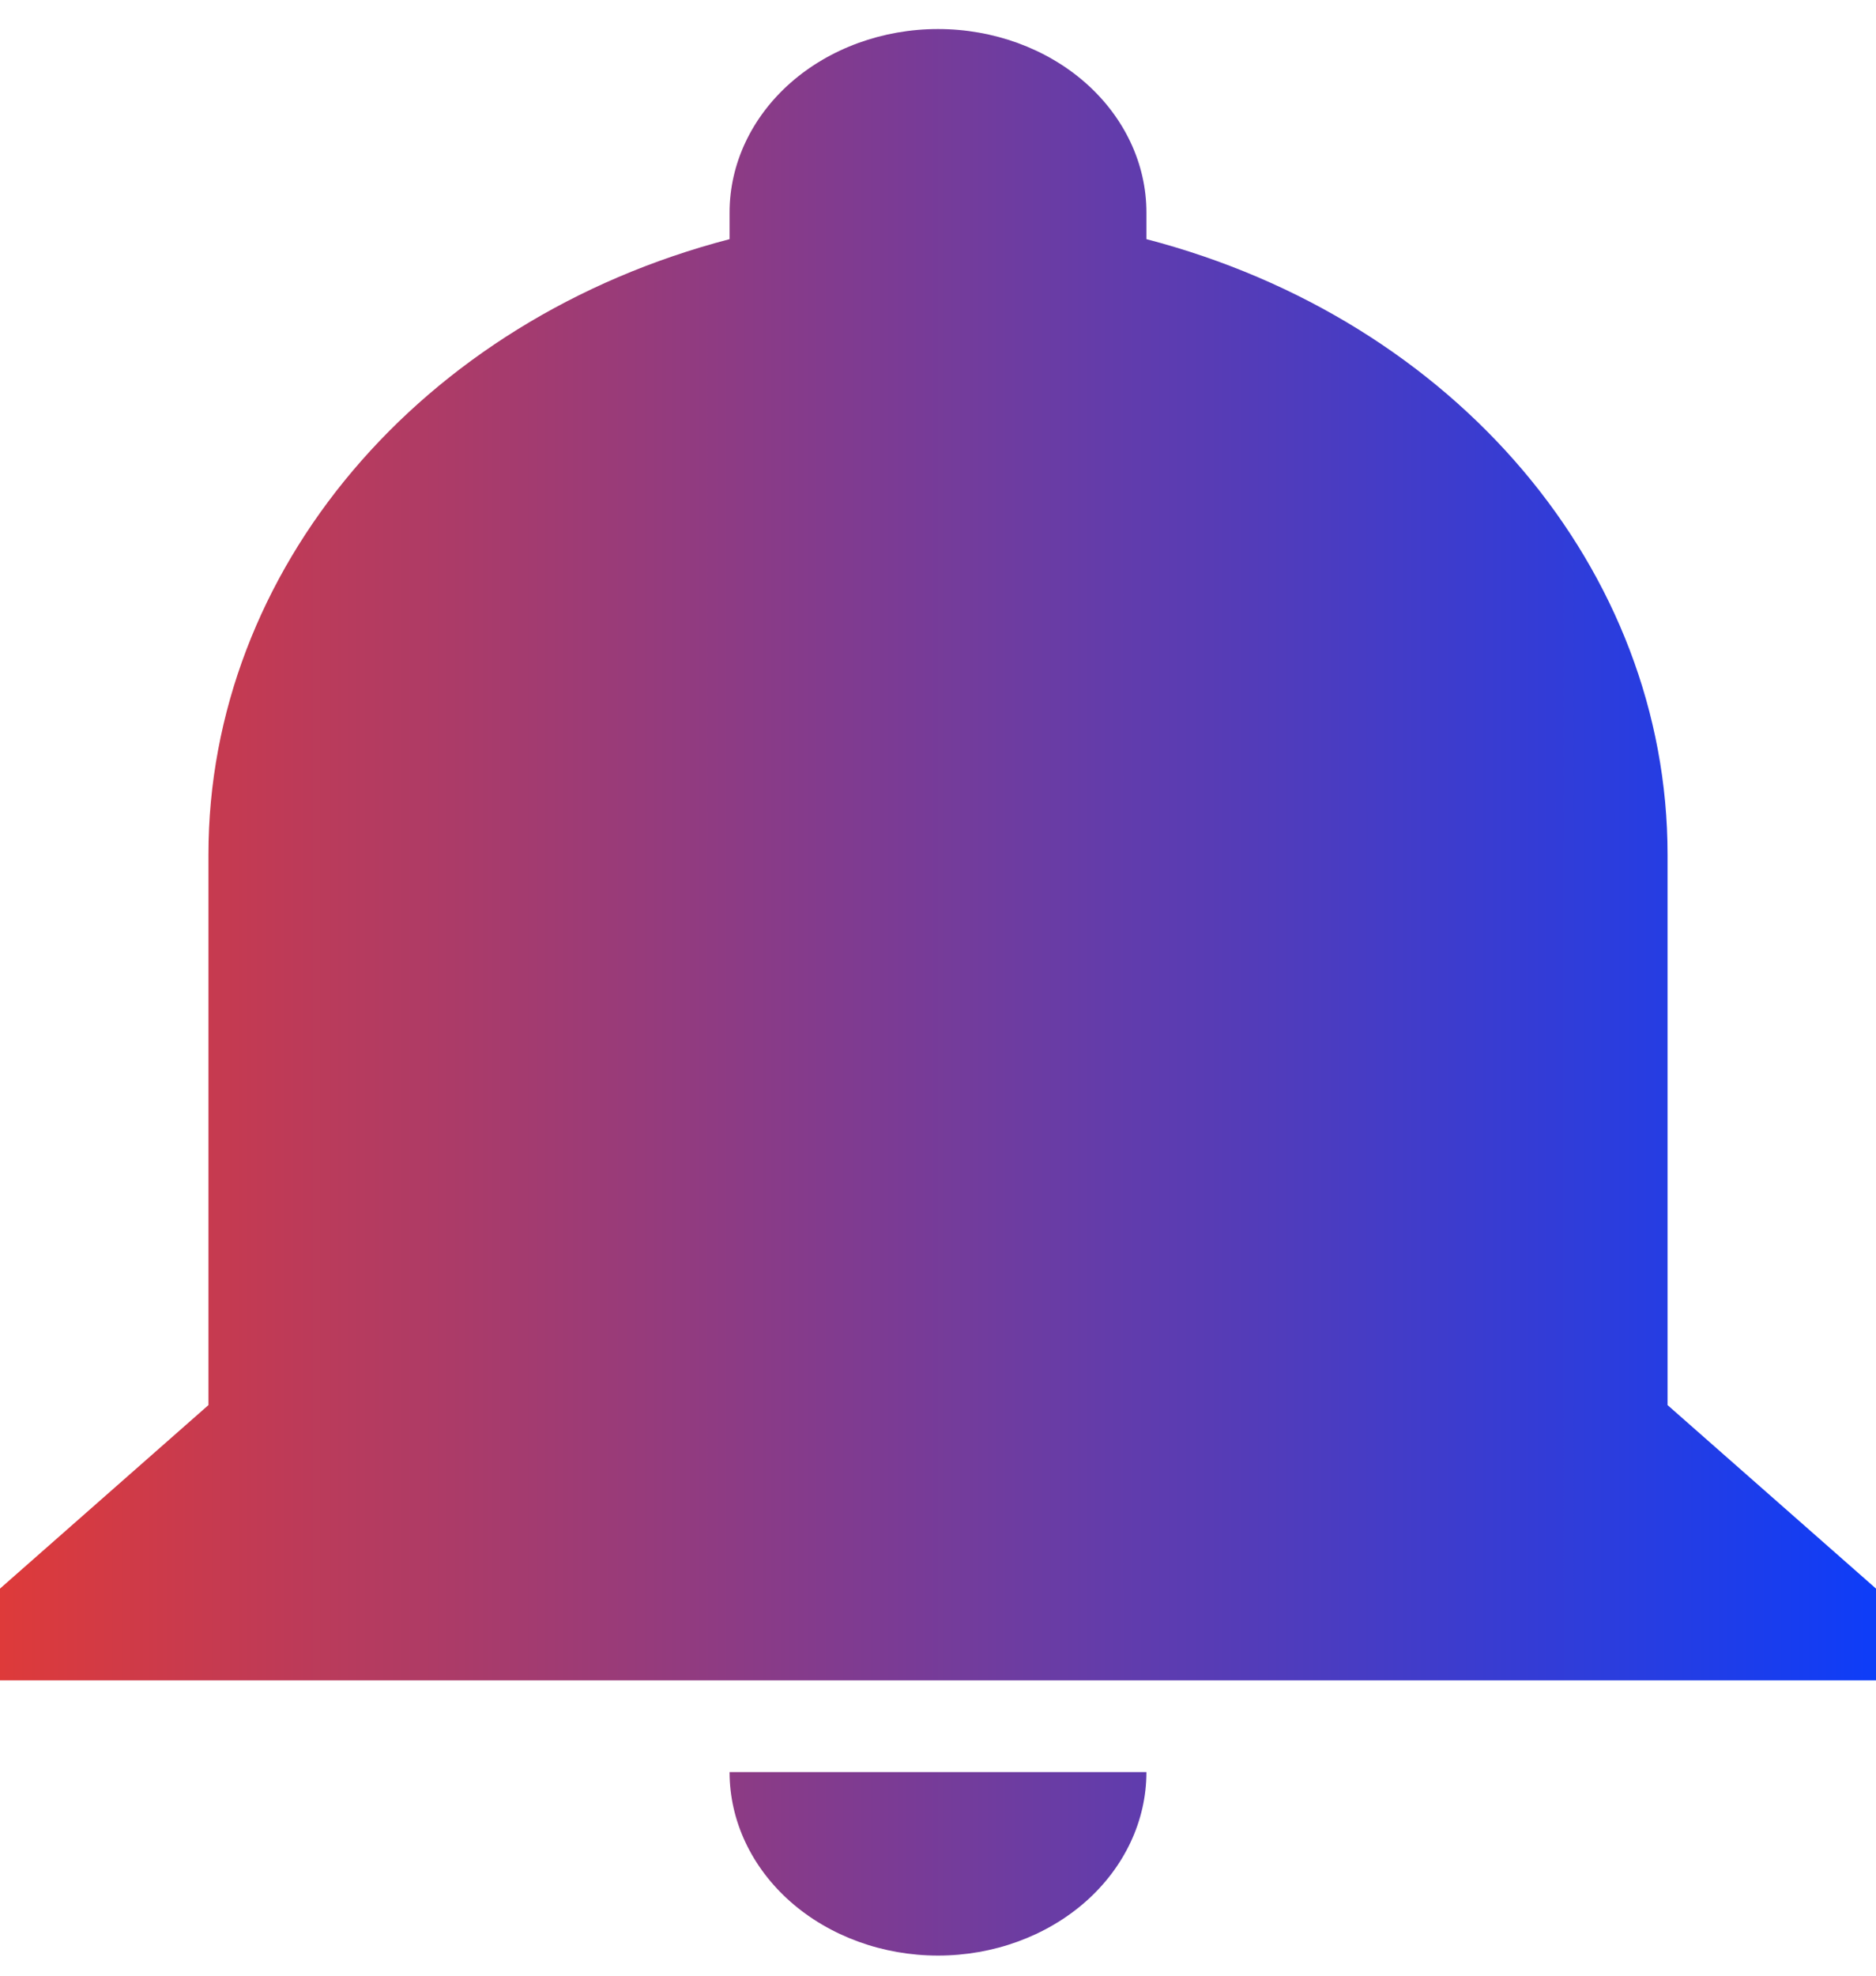 <svg width="38" height="40" viewBox="0 0 38 40" fill="none" xmlns="http://www.w3.org/2000/svg">
<path d="M38 32.163V34.021H0L0 32.163L4.222 28.448L4.222 17.304C4.222 11.547 8.508 6.476 14.778 4.842V4.303C14.778 3.318 15.223 2.373 16.014 1.676C16.806 0.98 17.88 0.588 19 0.588C20.12 0.588 21.194 0.98 21.986 1.676C22.777 2.373 23.222 3.318 23.222 4.303V4.842C29.492 6.476 33.778 11.547 33.778 17.304V28.448L38 32.163ZM23.222 35.878C23.222 36.863 22.777 37.808 21.986 38.505C21.194 39.201 20.12 39.593 19 39.593C17.88 39.593 16.806 39.201 16.014 38.505C15.223 37.808 14.778 36.863 14.778 35.878" fill="url(#paint0_linear_4329_2230)"/>
<defs>
<linearGradient id="paint0_linear_4329_2230" x1="0" y1="20.09" x2="38" y2="20.09" gradientUnits="userSpaceOnUse">
<stop stop-color="#DE3A3A"/>
<stop offset="1" stop-color="#0E3DF8"/>
</linearGradient>
</defs>
</svg>
